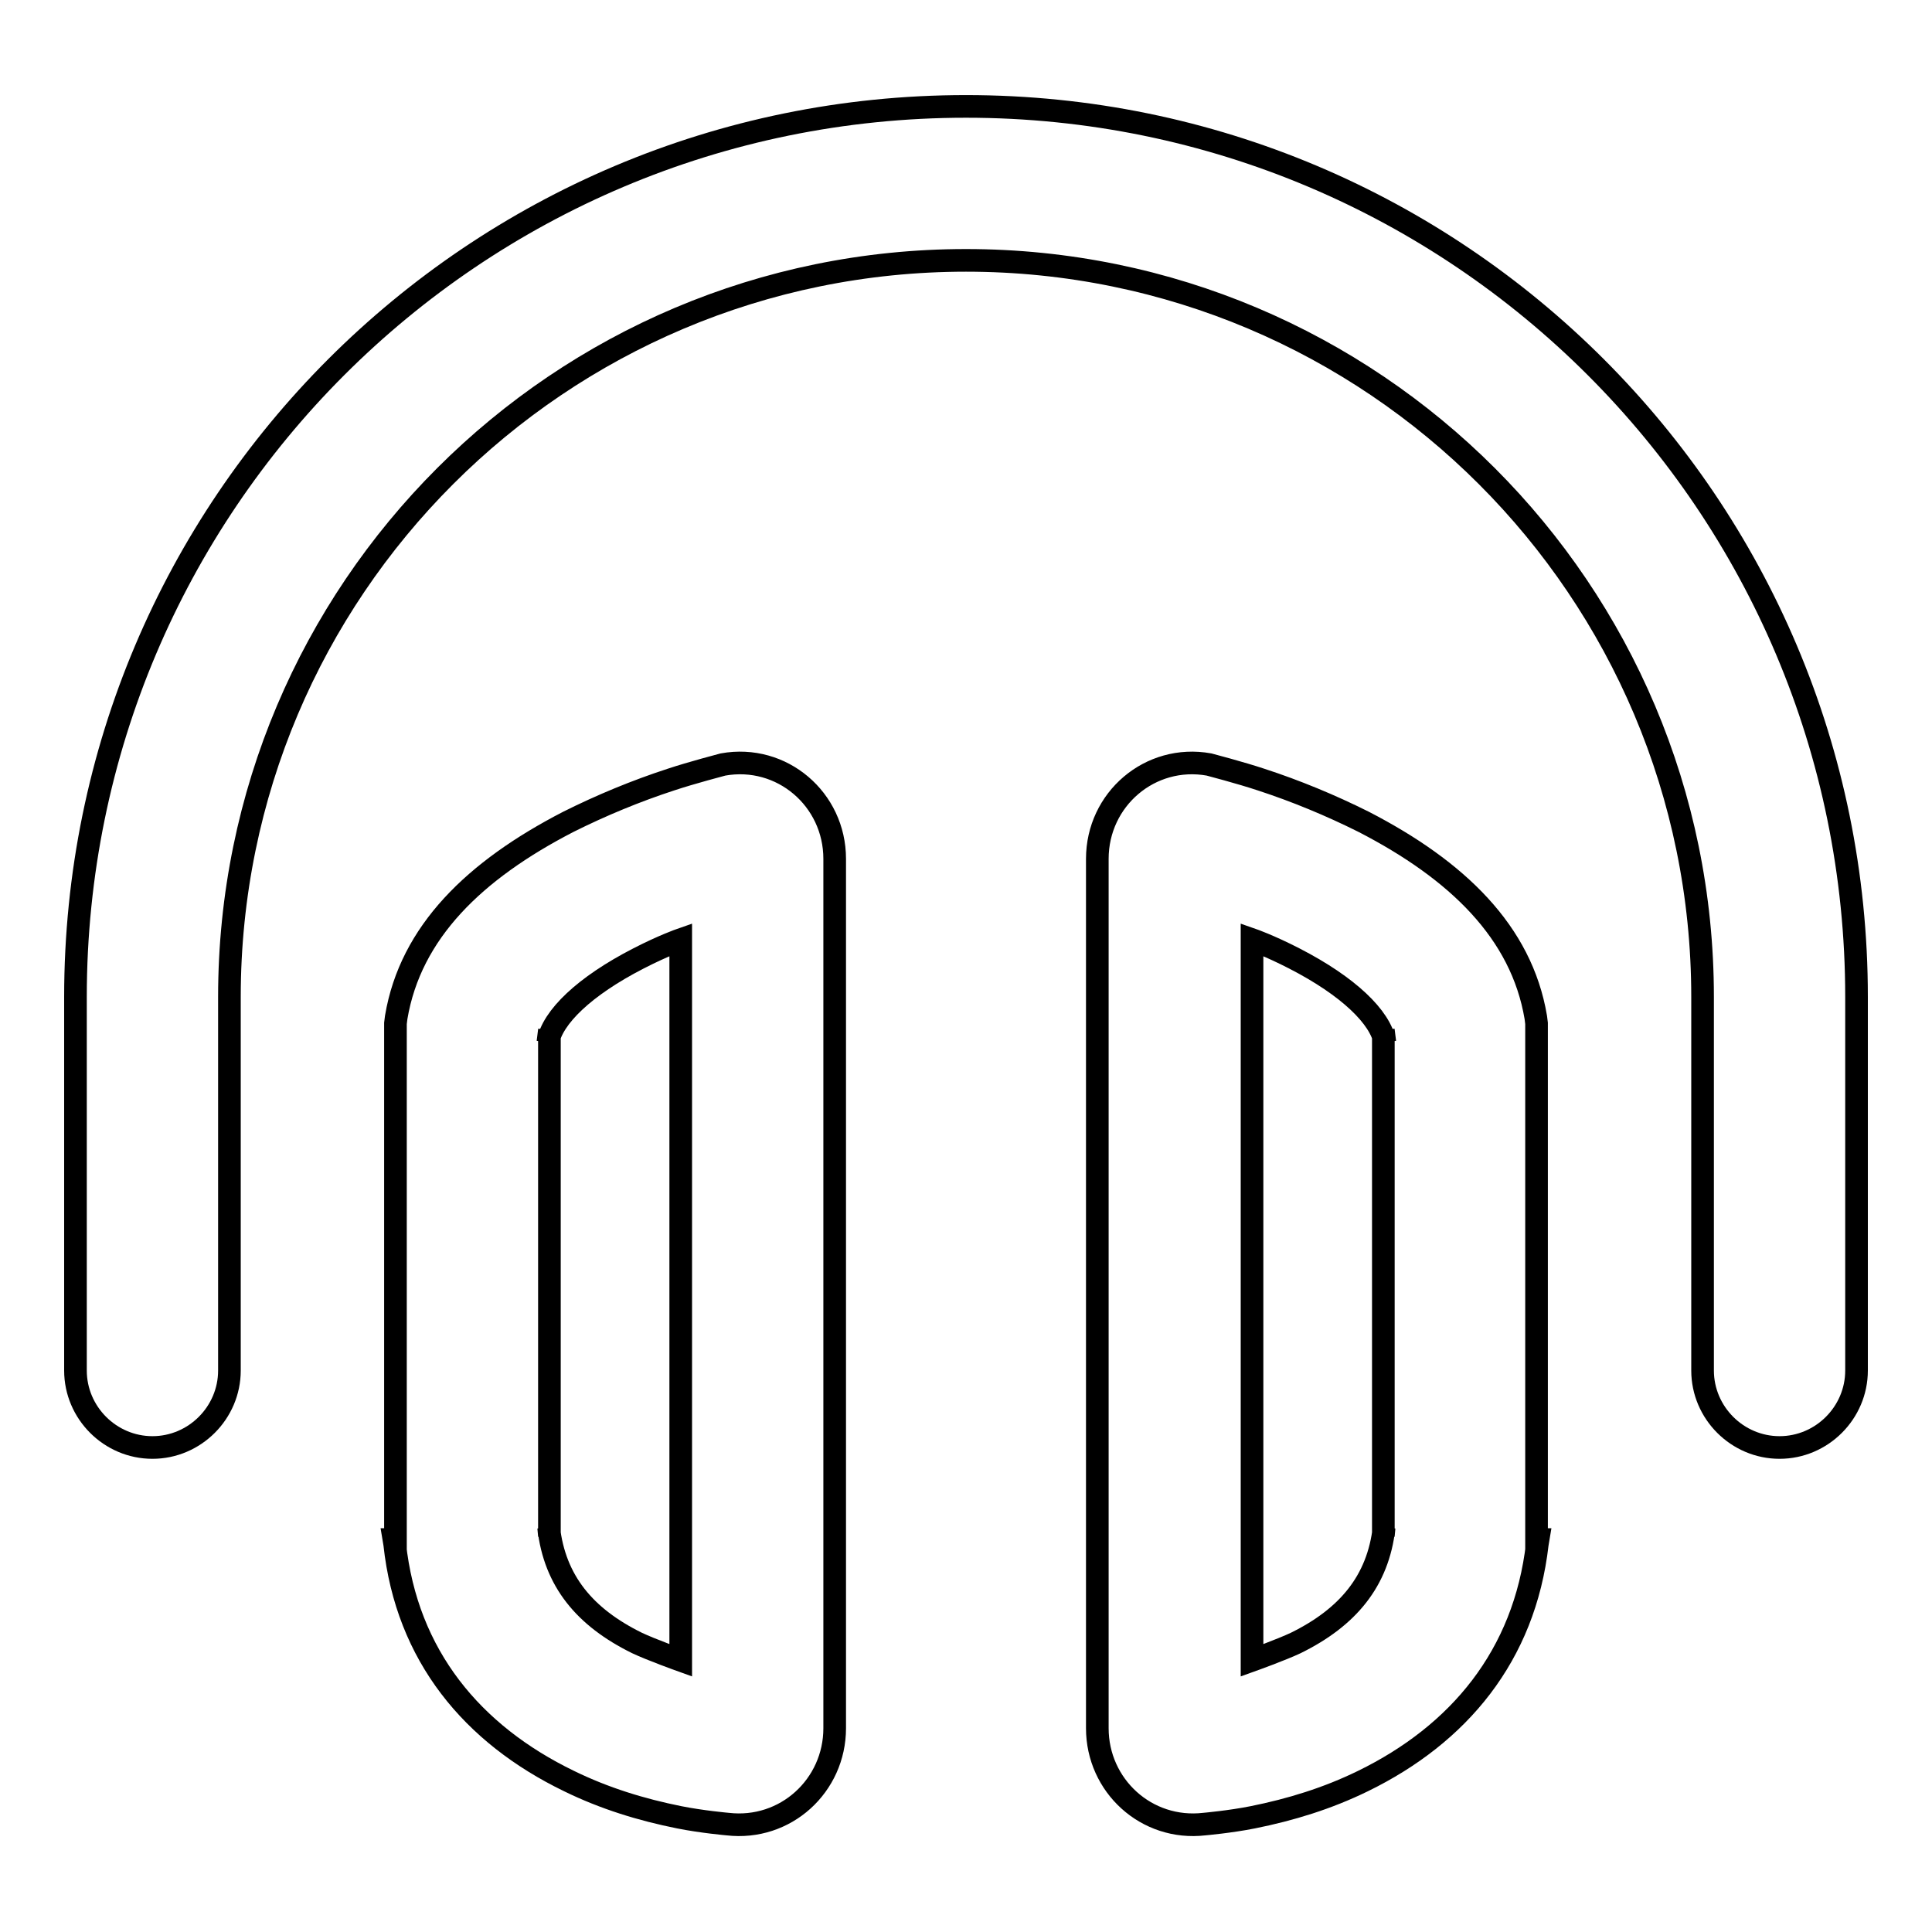 <?xml version="1.0" encoding="utf-8"?>
<!-- Svg Vector Icons : http://www.onlinewebfonts.com/icon -->
<!DOCTYPE svg PUBLIC "-//W3C//DTD SVG 1.1//EN" "http://www.w3.org/Graphics/SVG/1.1/DTD/svg11.dtd">
<svg version="1.1" xmlns="http://www.w3.org/2000/svg" xmlns:xlink="http://www.w3.org/1999/xlink" x="0px" y="0px" viewBox="0 0 256 256" enable-background="new 0 0 256 256" xml:space="preserve">
<g> <path stroke-width="3" fill-opacity="0" stroke="#000000"  d="M128,14.1c-65.2,0-118,52.8-118,118c0,0,0,49.5,0,49.5c0,5.6,4.6,10.2,10.2,10.2c5.6,0,10.2-4.6,10.2-10.2 v-49.5c0-53.9,43.7-97.6,97.6-97.6c53.9,0,97.6,43.7,97.6,97.6c0,0,0,49.5,0,49.5c0,5.6,4.6,10.2,10.2,10.2 c5.6,0,10.2-4.6,10.2-10.2v-49.5C246,66.9,193.2,14.1,128,14.1L128,14.1z M52.2,204l0.1,0.6c1.6,14.8,10.3,25.2,23.1,31.4 c4.7,2.3,9.6,3.8,14.6,4.8c3,0.6,6.4,0.9,6.4,0.9c7.7,0.9,14.2-5.1,14.2-12.7V113.8c0-7.9-7-13.9-14.8-12.5c0,0-4.2,1.1-6.9,2 c-4.6,1.5-9.2,3.4-13.6,5.6c-12.4,6.4-20.9,14.6-22.8,25.9l-0.1,0.8v0.8V204L52.2,204z M203.8,204l-0.1,0.6 c-1.7,14.8-10.4,25.2-23.1,31.4c-4.7,2.3-9.6,3.8-14.6,4.8c-3,0.6-6.4,0.9-6.4,0.9c-7.7,0.9-14.2-5.1-14.2-12.7V113.8 c0-7.9,7-13.9,14.8-12.5c0,0,4.2,1.1,6.9,2c4.6,1.5,9.2,3.4,13.6,5.6c12.4,6.4,20.9,14.6,22.8,25.9l0.1,0.8v0.8V204L203.8,204z  M183.5,138.1c-0.6-3.3-4.8-7.4-12-11.1c-3.3-1.7-5.6-2.5-5.6-2.5V220c0,0,3.9-1.4,5.8-2.3c6.9-3.4,10.9-8.2,11.7-15.3l-0.1,1.1 v-67L183.5,138.1L183.5,138.1z M72.6,138.1c0.6-3.3,4.8-7.4,12-11.1c3.3-1.7,5.6-2.5,5.6-2.5V220c0,0-3.9-1.4-5.8-2.3 c-6.9-3.4-10.9-8.2-11.7-15.3l0.1,1.1v-67L72.6,138.1L72.6,138.1z"/></g>
</svg>